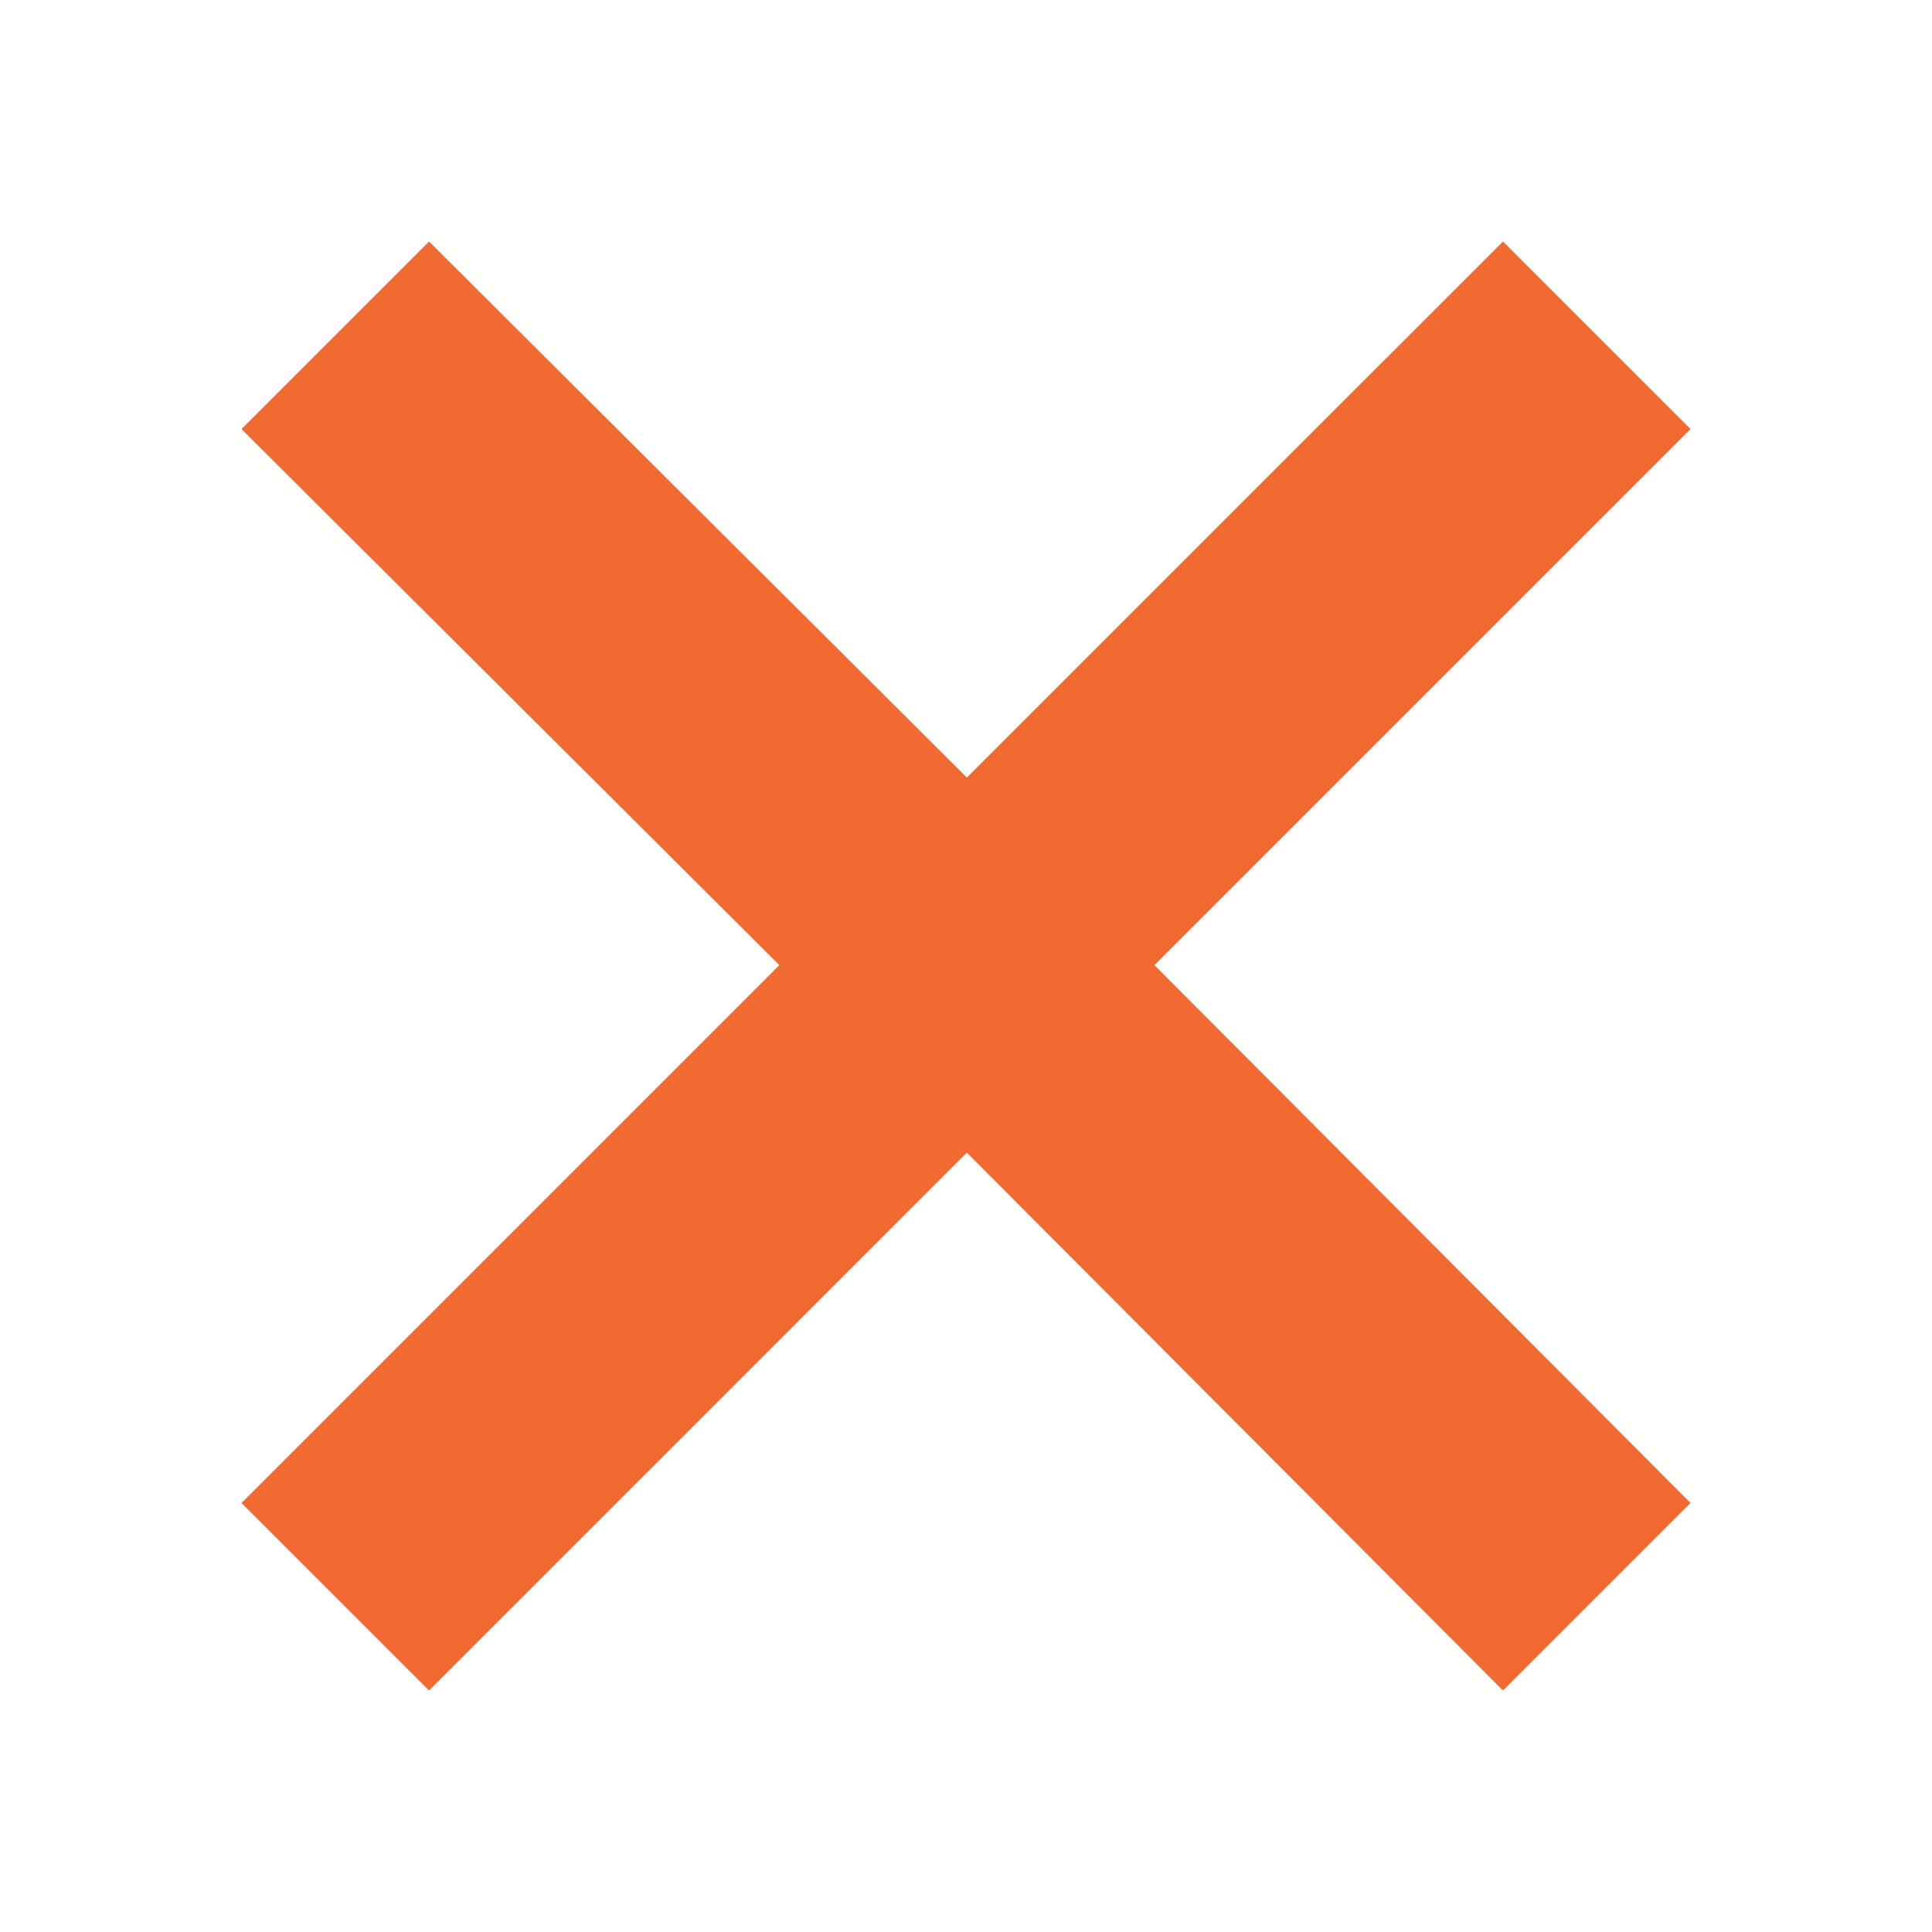 <svg width="64" height="64" viewBox="0 0 64 64" fill="none" xmlns="http://www.w3.org/2000/svg">
<path d="M49.788 8L32.029 25.758L14.213 8L8 14.213L25.817 31.971L8 49.788L14.213 56L32.029 38.183L49.788 56L56 49.788L38.242 31.971L56 14.213L49.788 8Z" fill="#F06A31"/>
</svg>
